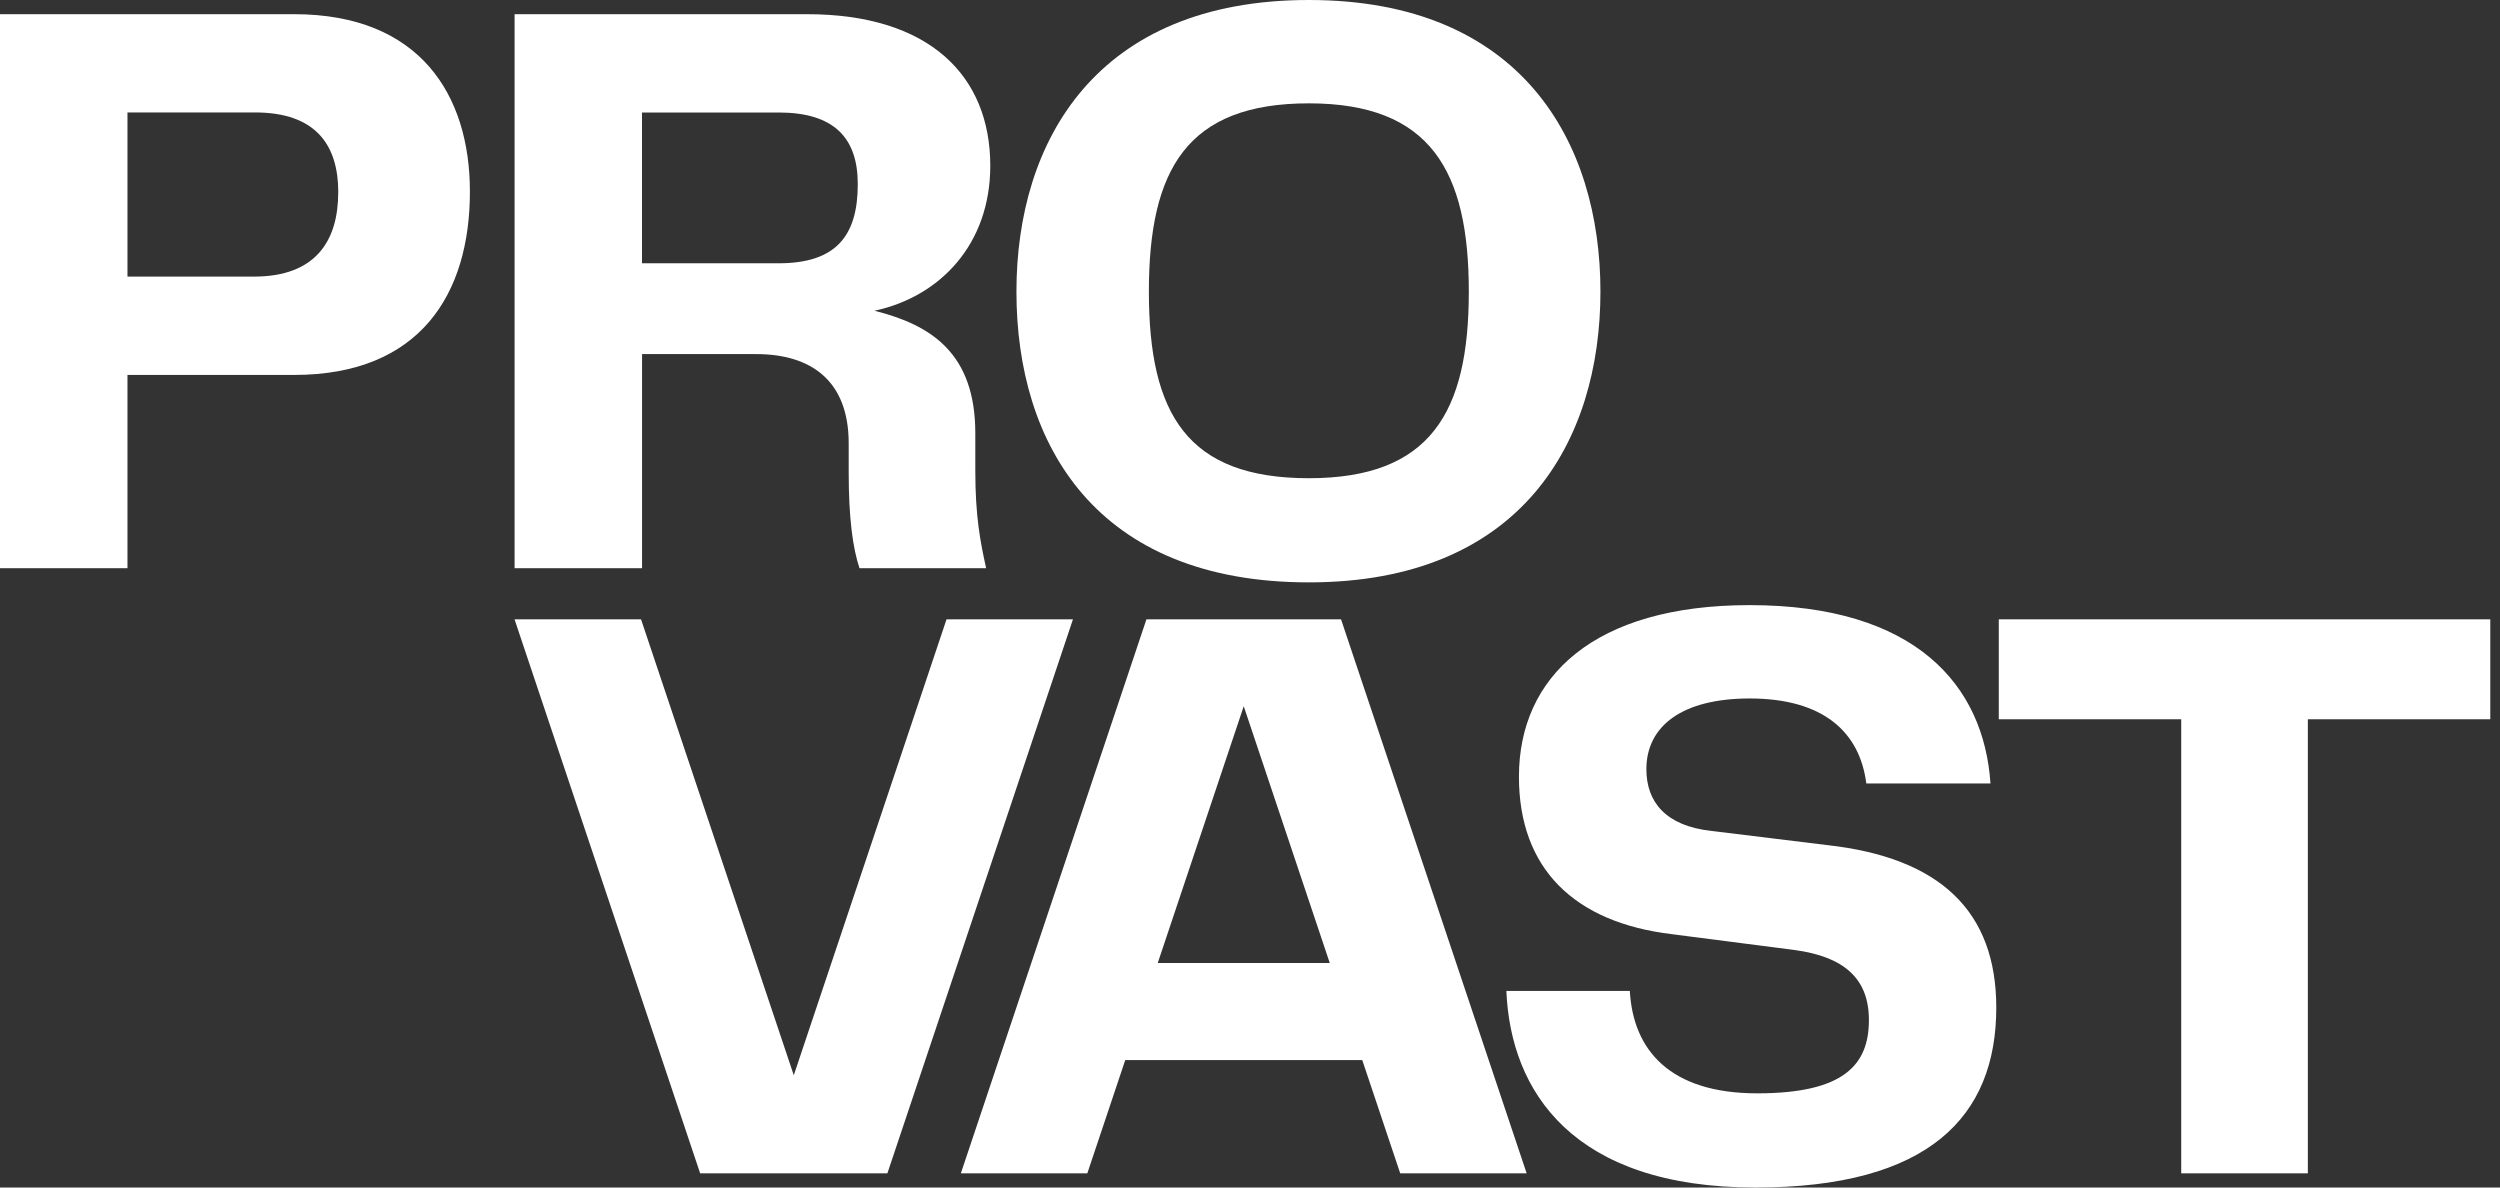 <svg width="80" height="38" viewBox="0 0 80 38" fill="none" xmlns="http://www.w3.org/2000/svg">
<rect x="0" y="0" width="80" height="38" fill="#333333" stroke="none"/>
<g clip-path="url(#clip0_12_206)">
<path d="M15.037 6.132C15.037 9.412 13.438 11.998 9.412 11.998H4.079V18.183H0V0.454H9.412C13.438 0.454 15.037 3.04 15.037 6.132ZM10.825 6.158C10.825 4.665 10.131 3.598 8.158 3.598H4.079V8.851H8.131C10.104 8.851 10.823 7.703 10.823 6.158H10.825Z" fill="white"/>
<path d="M31.21 15.063C31.21 16.529 31.369 17.329 31.556 18.183H27.504C27.29 17.543 27.158 16.584 27.158 15.117V14.184C27.158 12.184 25.957 11.331 24.198 11.331H20.546V18.183H16.467V0.454H25.824C29.744 0.454 31.689 2.426 31.689 5.305C31.689 7.811 30.09 9.491 27.983 9.944C29.797 10.398 31.21 11.304 31.21 13.864V15.064V15.063ZM27.449 5.892C27.449 4.399 26.676 3.6 24.917 3.6H20.544V8.425H24.917C26.756 8.425 27.449 7.545 27.449 5.892Z" fill="white"/>
<path d="M32.526 9.331C32.526 4.506 35.086 0 41.883 0C48.68 0 51.214 4.533 51.214 9.331C51.214 14.13 48.682 18.636 41.883 18.636C35.084 18.636 32.526 14.236 32.526 9.331ZM41.883 15.303C45.776 15.303 47.002 13.197 47.002 9.331C47.002 5.466 45.776 3.307 41.883 3.307C37.99 3.307 36.764 5.413 36.764 9.331C36.764 13.25 37.99 15.303 41.883 15.303Z" fill="white"/>
<path d="M52.154 31.708C52.26 33.6 53.433 34.987 56.233 34.987C59.032 34.987 59.805 34.054 59.805 32.641C59.805 31.309 59.005 30.615 57.432 30.401L53.512 29.895C50.366 29.521 48.606 27.788 48.606 24.856C48.606 21.657 51.005 19.364 55.99 19.364C61.296 19.364 63.483 21.924 63.695 25.07H59.722C59.51 23.417 58.337 22.351 55.989 22.351C53.83 22.351 52.684 23.231 52.684 24.616C52.684 25.656 53.297 26.43 54.763 26.589L58.469 27.043C62.069 27.442 63.881 29.149 63.881 32.242C63.881 35.734 61.721 38.001 56.176 38.001C50.338 38.001 48.338 34.935 48.204 31.709H52.15L52.154 31.708Z" fill="white"/>
<path d="M79.689 23.017H73.851V37.547H69.799V23.017H63.961V19.818H79.69V23.017H79.689Z" fill="white"/>
<path d="M28.396 37.547L34.335 19.818H30.289L25.401 34.408L20.513 19.818H16.465L22.405 37.547H28.396Z" fill="white"/>
<path d="M34.794 37.547L36.008 33.922H43.592L44.807 37.547H48.853L42.913 19.818H36.686L30.747 37.547H34.793H34.794ZM39.8 22.601L42.552 30.815H37.048L39.799 22.601H39.8Z" fill="white"/>
</g>
<defs>
<clipPath id="clip0_12_206">
<rect width="79.689" height="38" fill="white"/>
</clipPath>
</defs>
</svg>
